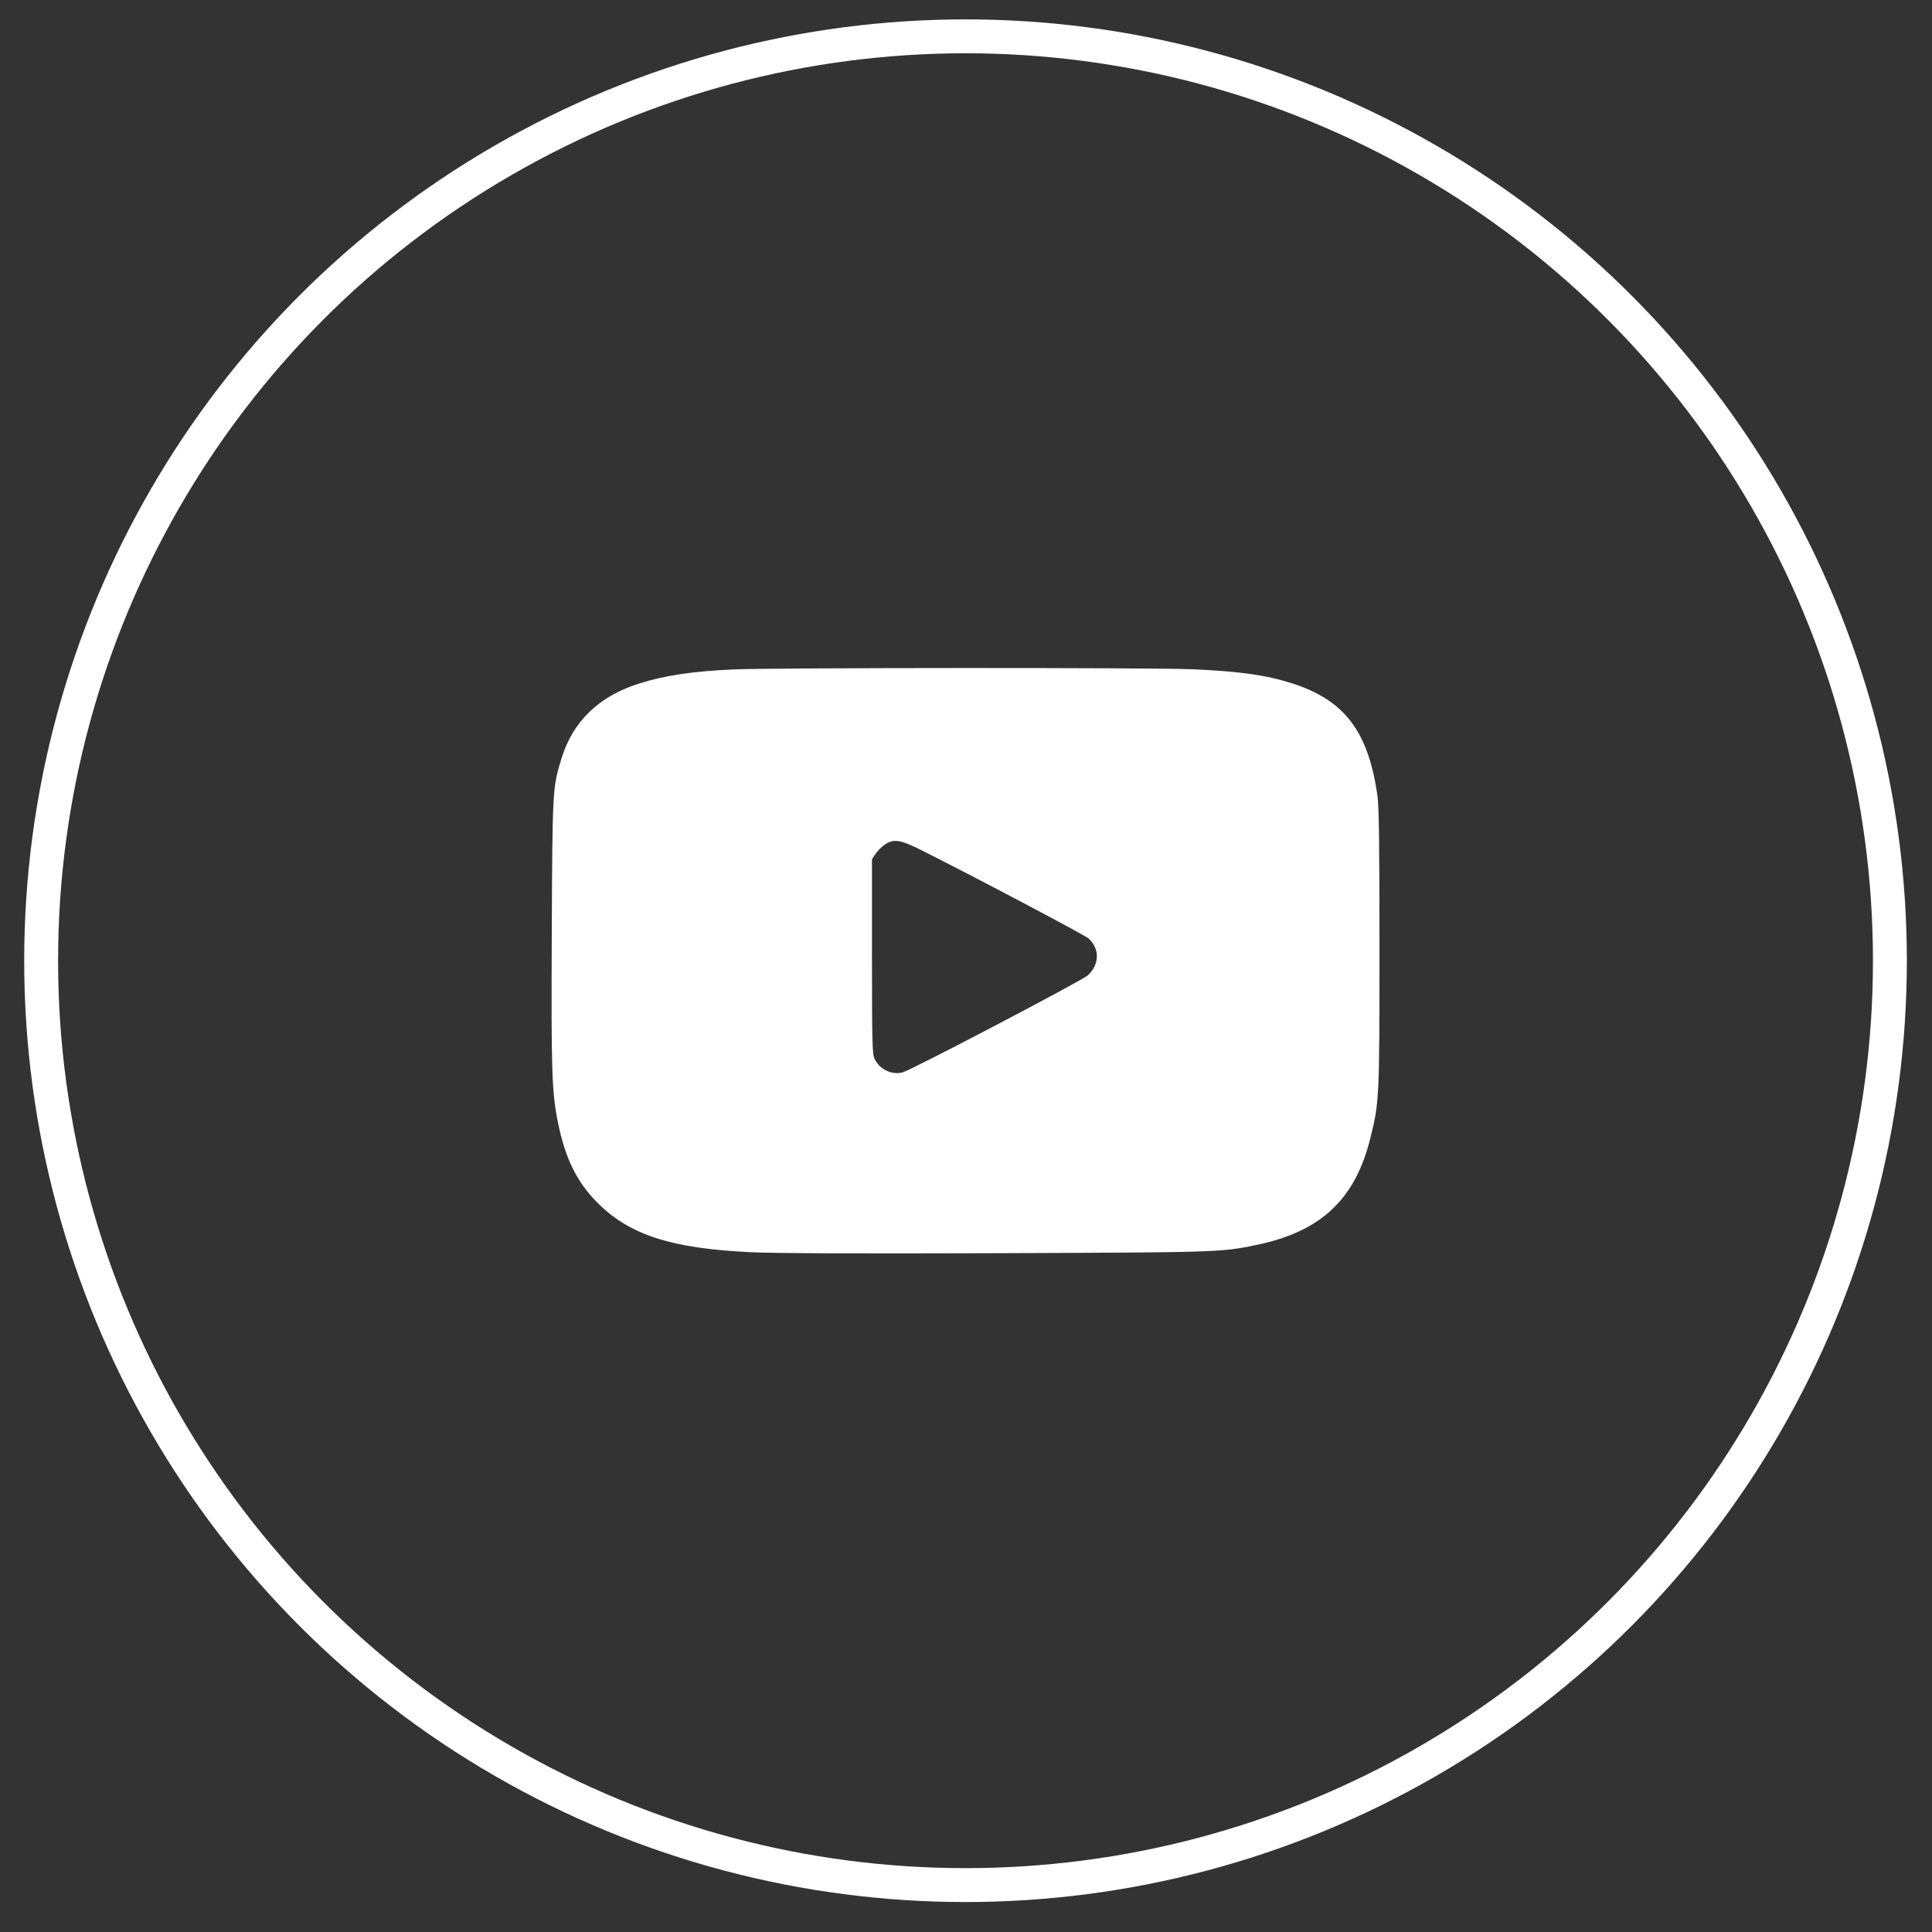 <?xml version="1.0" encoding="UTF-8"?> <svg xmlns="http://www.w3.org/2000/svg" width="57" height="57" viewBox="0 0 57 57" fill="none"><rect x="0" y="0" width="57" height="57" fill="#333333" stroke="none"/><circle cx="28.486" cy="28.344" r="27.272" stroke="white"></circle><path d="M21.642 19.75C20.458 19.803 19.636 19.922 18.872 20.161C17.669 20.538 16.9 21.279 16.561 22.392C16.303 23.232 16.298 23.294 16.279 27.531C16.26 31.643 16.279 32.221 16.465 33.133C16.675 34.169 17.014 34.862 17.607 35.464C18.562 36.433 19.785 36.83 22.144 36.944C22.851 36.978 25.344 36.987 29.404 36.973C35.932 36.949 36.033 36.949 37.093 36.725C38.98 36.328 39.987 35.378 40.431 33.572C40.694 32.517 40.699 32.393 40.699 27.961C40.699 24.866 40.685 23.777 40.637 23.457C40.36 21.565 39.667 20.658 38.12 20.161C37.365 19.918 36.587 19.808 35.197 19.746C34.036 19.693 22.836 19.698 21.642 19.75ZM27.197 25.09C28.806 25.897 32.016 27.593 32.116 27.688C32.451 27.994 32.441 28.457 32.093 28.777C31.935 28.925 26.887 31.571 26.633 31.638C26.313 31.724 25.95 31.552 25.802 31.237C25.735 31.094 25.726 30.755 25.726 28.209V25.348L25.836 25.186C25.893 25.1 26.017 24.976 26.103 24.918C26.366 24.741 26.562 24.77 27.197 25.09Z" fill="white"></path></svg> 